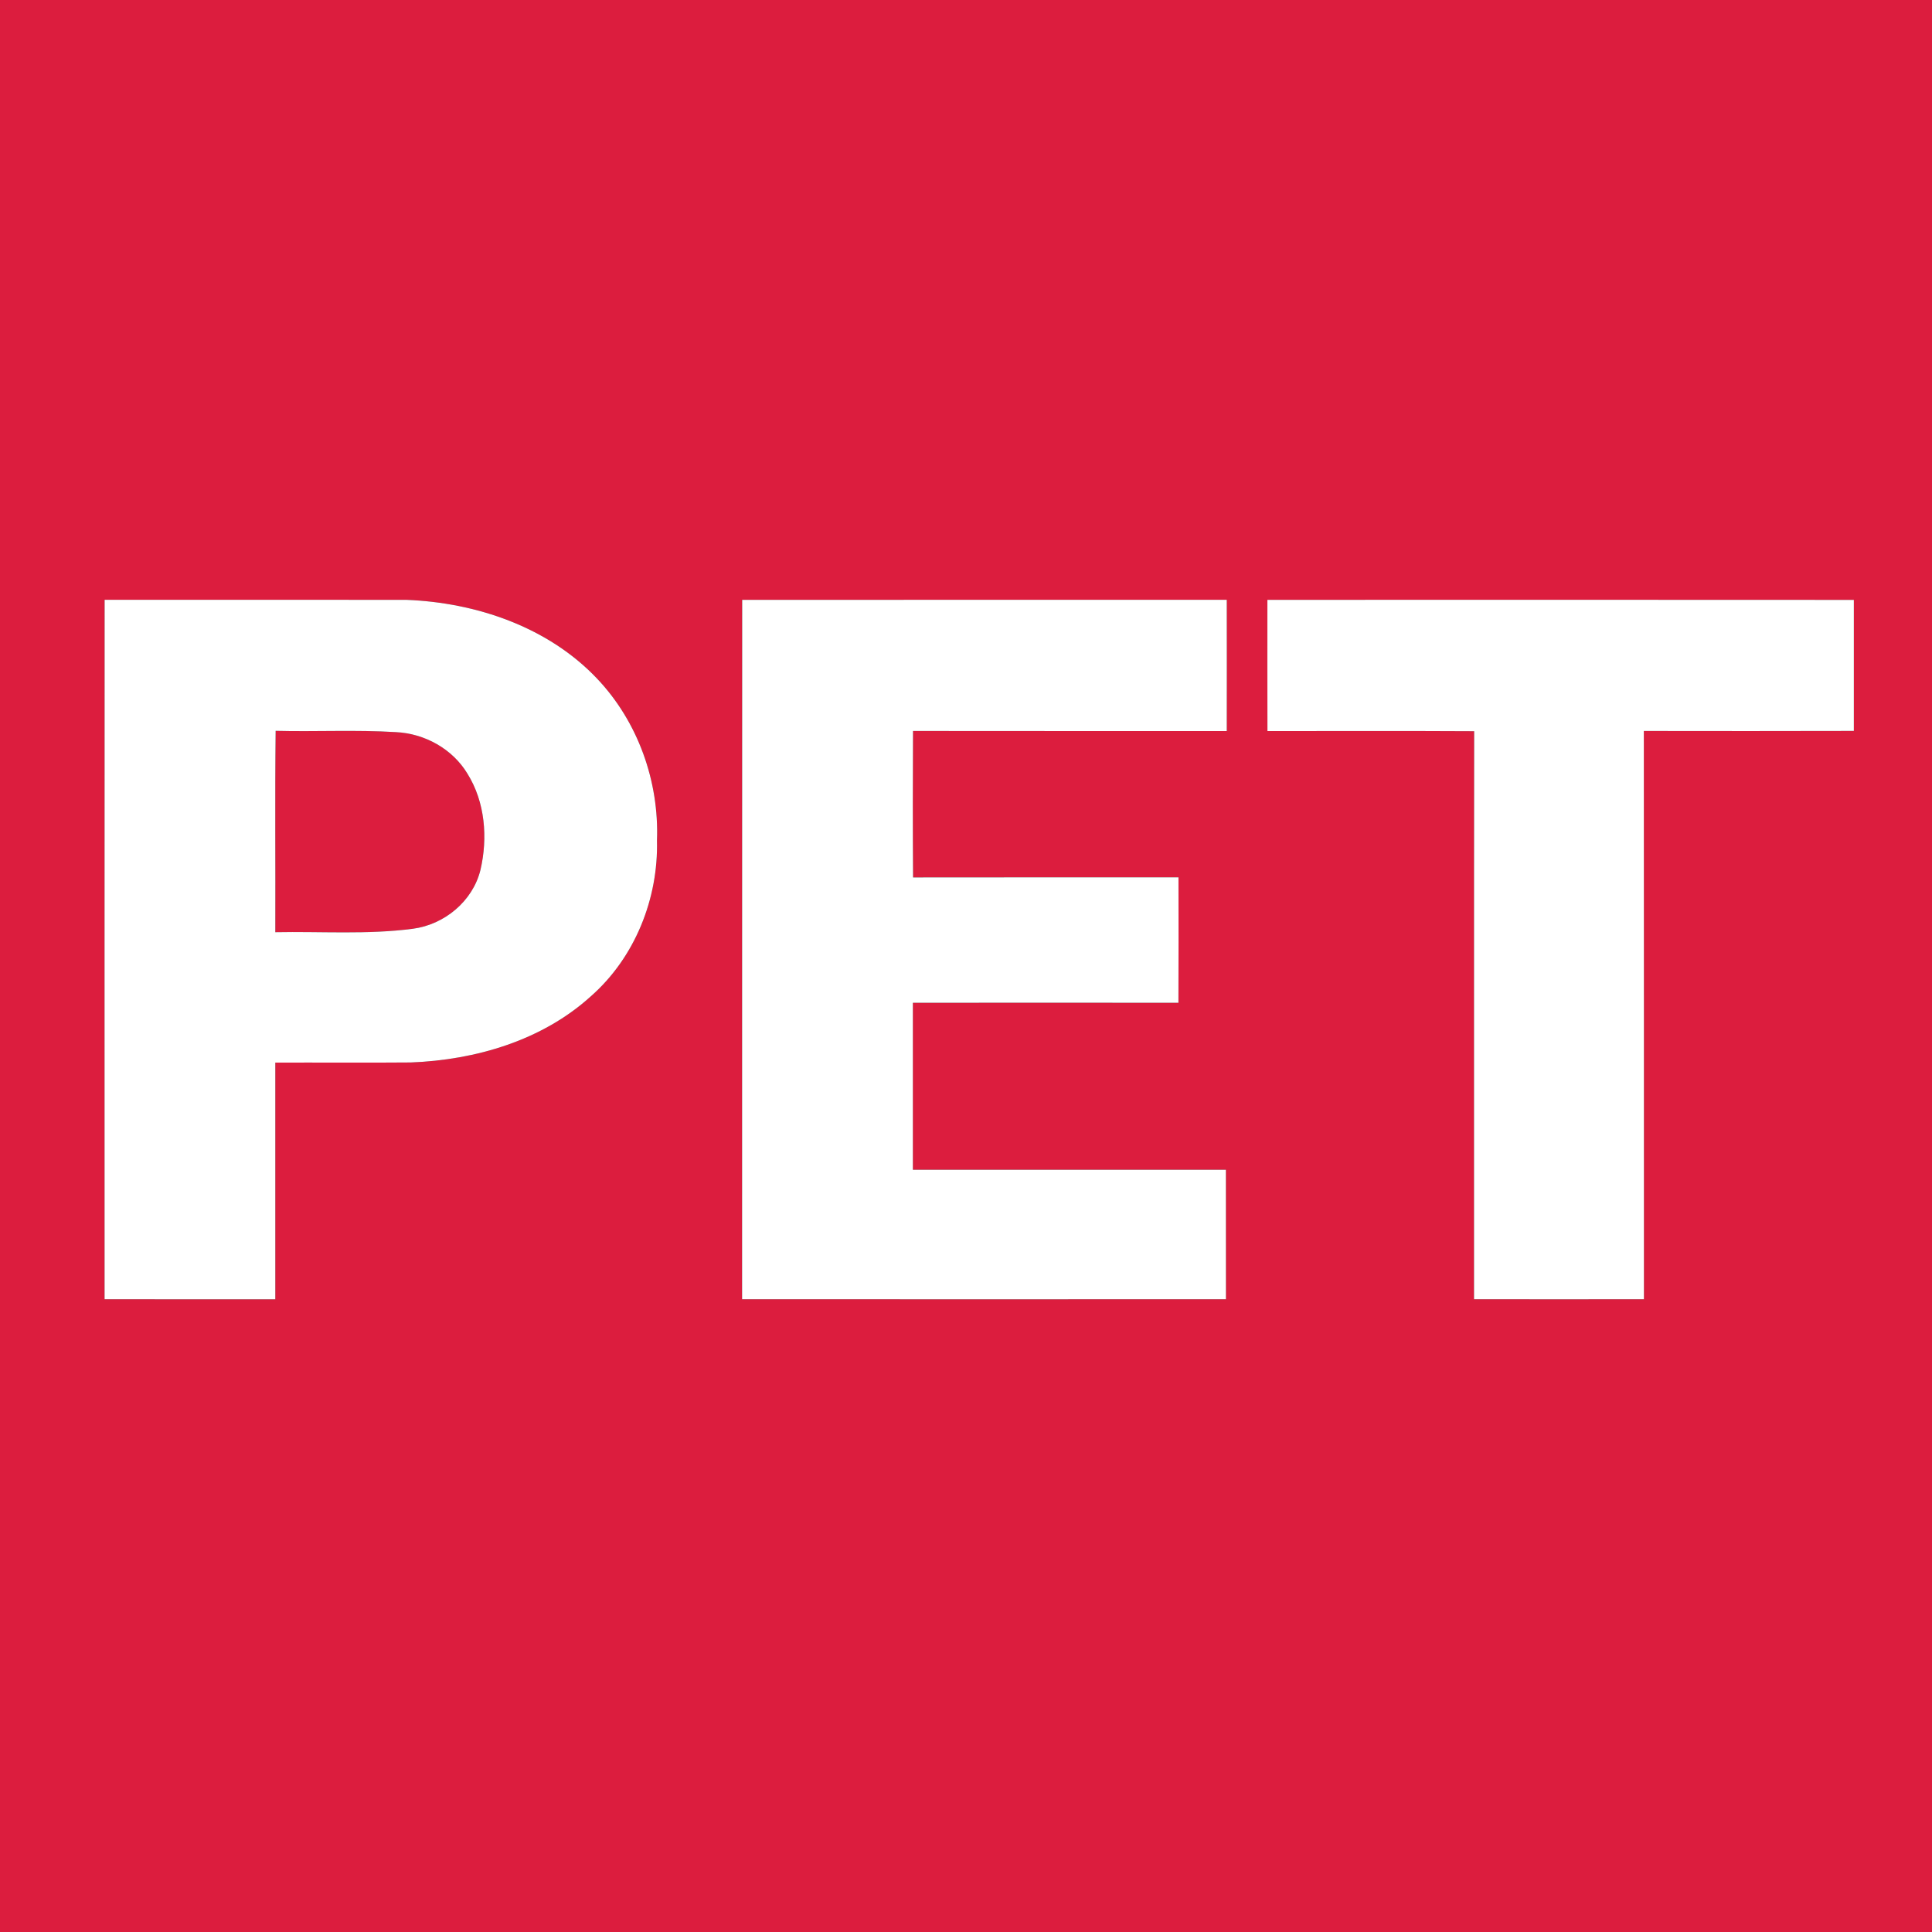 <svg xmlns="http://www.w3.org/2000/svg" width="400pt" height="400pt" viewBox="0 0 400 400"><rect x="0" y="0" width="400" height="400" fill="#333333" stroke="none"/><g id="#dc1d3eff"><path fill="#dc1d3e" opacity="1.00" d=" M 0.00 0.00 L 400.00 0.00 L 400.00 400.00 L 0.00 400.00 L 0.00 0.00 M 21.66 124.18 C 21.63 172.45 21.65 220.72 21.65 268.99 C 33.43 269.01 45.21 269.00 57.00 269.00 C 57.01 252.66 57.00 236.33 57.00 220.00 C 66.35 219.97 75.70 220.05 85.04 219.97 C 98.43 219.46 112.21 215.44 122.31 206.29 C 131.44 198.28 136.32 186.07 136.02 174.01 C 136.49 161.78 132.07 149.39 123.61 140.49 C 113.48 129.80 98.58 124.75 84.11 124.19 C 63.29 124.17 42.48 124.19 21.66 124.18 M 153.66 124.19 C 153.63 172.45 153.66 220.72 153.64 268.99 C 187.04 269.00 220.43 269.01 253.82 268.99 C 253.81 260.05 253.82 251.12 253.81 242.19 C 232.21 242.18 210.61 242.18 189.00 242.19 C 189.00 230.66 189.00 219.14 189.00 207.62 C 207.33 207.60 225.65 207.59 243.98 207.62 C 244.02 198.96 244.00 190.30 243.99 181.64 C 225.67 181.66 207.35 181.62 189.04 181.66 C 188.97 171.55 188.98 161.44 189.03 151.34 C 210.69 151.38 232.34 151.34 253.99 151.36 C 254.00 142.30 254.01 133.24 253.99 124.18 C 220.55 124.19 187.10 124.18 153.66 124.19 M 262.40 124.19 C 262.41 133.25 262.37 142.30 262.41 151.36 C 276.68 151.37 290.94 151.31 305.21 151.39 C 305.15 190.59 305.20 229.79 305.18 268.99 C 316.91 269.00 328.63 269.01 340.36 268.99 C 340.35 229.77 340.37 190.56 340.34 151.34 C 354.83 151.36 369.33 151.37 383.82 151.33 C 383.81 142.29 383.81 133.24 383.82 124.20 C 343.35 124.17 302.87 124.18 262.40 124.19 Z"></path><path fill="#dc1d3e" opacity="1.00" d=" M 57.07 151.31 C 65.37 151.52 73.69 151.07 81.98 151.58 C 87.92 151.86 93.71 155.06 96.79 160.20 C 100.45 166.07 101.02 173.50 99.47 180.12 C 97.88 186.59 92.01 191.43 85.48 192.29 C 76.04 193.53 66.49 192.81 57.00 193.00 C 57.05 179.10 56.91 165.21 57.07 151.31 Z"></path></g><g id="#ffffffff"><path fill="#ffffff" opacity="1.00" d=" M 21.66 124.18 C 42.48 124.19 63.29 124.17 84.11 124.19 C 98.58 124.75 113.48 129.80 123.61 140.49 C 132.07 149.39 136.49 161.78 136.02 174.01 C 136.32 186.07 131.44 198.28 122.31 206.29 C 112.21 215.44 98.43 219.46 85.04 219.97 C 75.70 220.05 66.35 219.97 57.00 220.00 C 57.00 236.33 57.01 252.66 57.00 269.00 C 45.21 269.00 33.43 269.01 21.65 268.99 C 21.65 220.72 21.63 172.45 21.66 124.18 M 57.07 151.31 C 56.91 165.21 57.05 179.10 57.00 193.00 C 66.49 192.81 76.04 193.53 85.48 192.29 C 92.01 191.43 97.88 186.59 99.47 180.12 C 101.02 173.50 100.45 166.07 96.79 160.20 C 93.71 155.06 87.92 151.86 81.98 151.58 C 73.69 151.07 65.37 151.52 57.07 151.31 Z"></path><path fill="#ffffff" opacity="1.00" d=" M 153.66 124.19 C 187.10 124.18 220.55 124.19 253.99 124.18 C 254.01 133.24 254.00 142.30 253.99 151.36 C 232.34 151.34 210.69 151.38 189.03 151.34 C 188.98 161.44 188.97 171.55 189.04 181.66 C 207.35 181.62 225.67 181.66 243.99 181.64 C 244.00 190.30 244.02 198.96 243.98 207.62 C 225.65 207.59 207.33 207.60 189.00 207.62 C 189.00 219.14 189.00 230.66 189.00 242.19 C 210.61 242.18 232.21 242.18 253.81 242.19 C 253.82 251.12 253.81 260.05 253.82 268.99 C 220.43 269.01 187.04 269.00 153.64 268.99 C 153.66 220.72 153.63 172.45 153.66 124.19 Z"></path><path fill="#ffffff" opacity="1.00" d=" M 262.40 124.19 C 302.87 124.18 343.35 124.17 383.82 124.20 C 383.81 133.24 383.81 142.29 383.82 151.33 C 369.33 151.37 354.83 151.36 340.34 151.34 C 340.37 190.56 340.35 229.77 340.36 268.99 C 328.63 269.01 316.91 269.00 305.18 268.99 C 305.20 229.79 305.15 190.59 305.21 151.39 C 290.94 151.31 276.68 151.37 262.41 151.36 C 262.37 142.30 262.41 133.25 262.40 124.19 Z"></path></g></svg>
